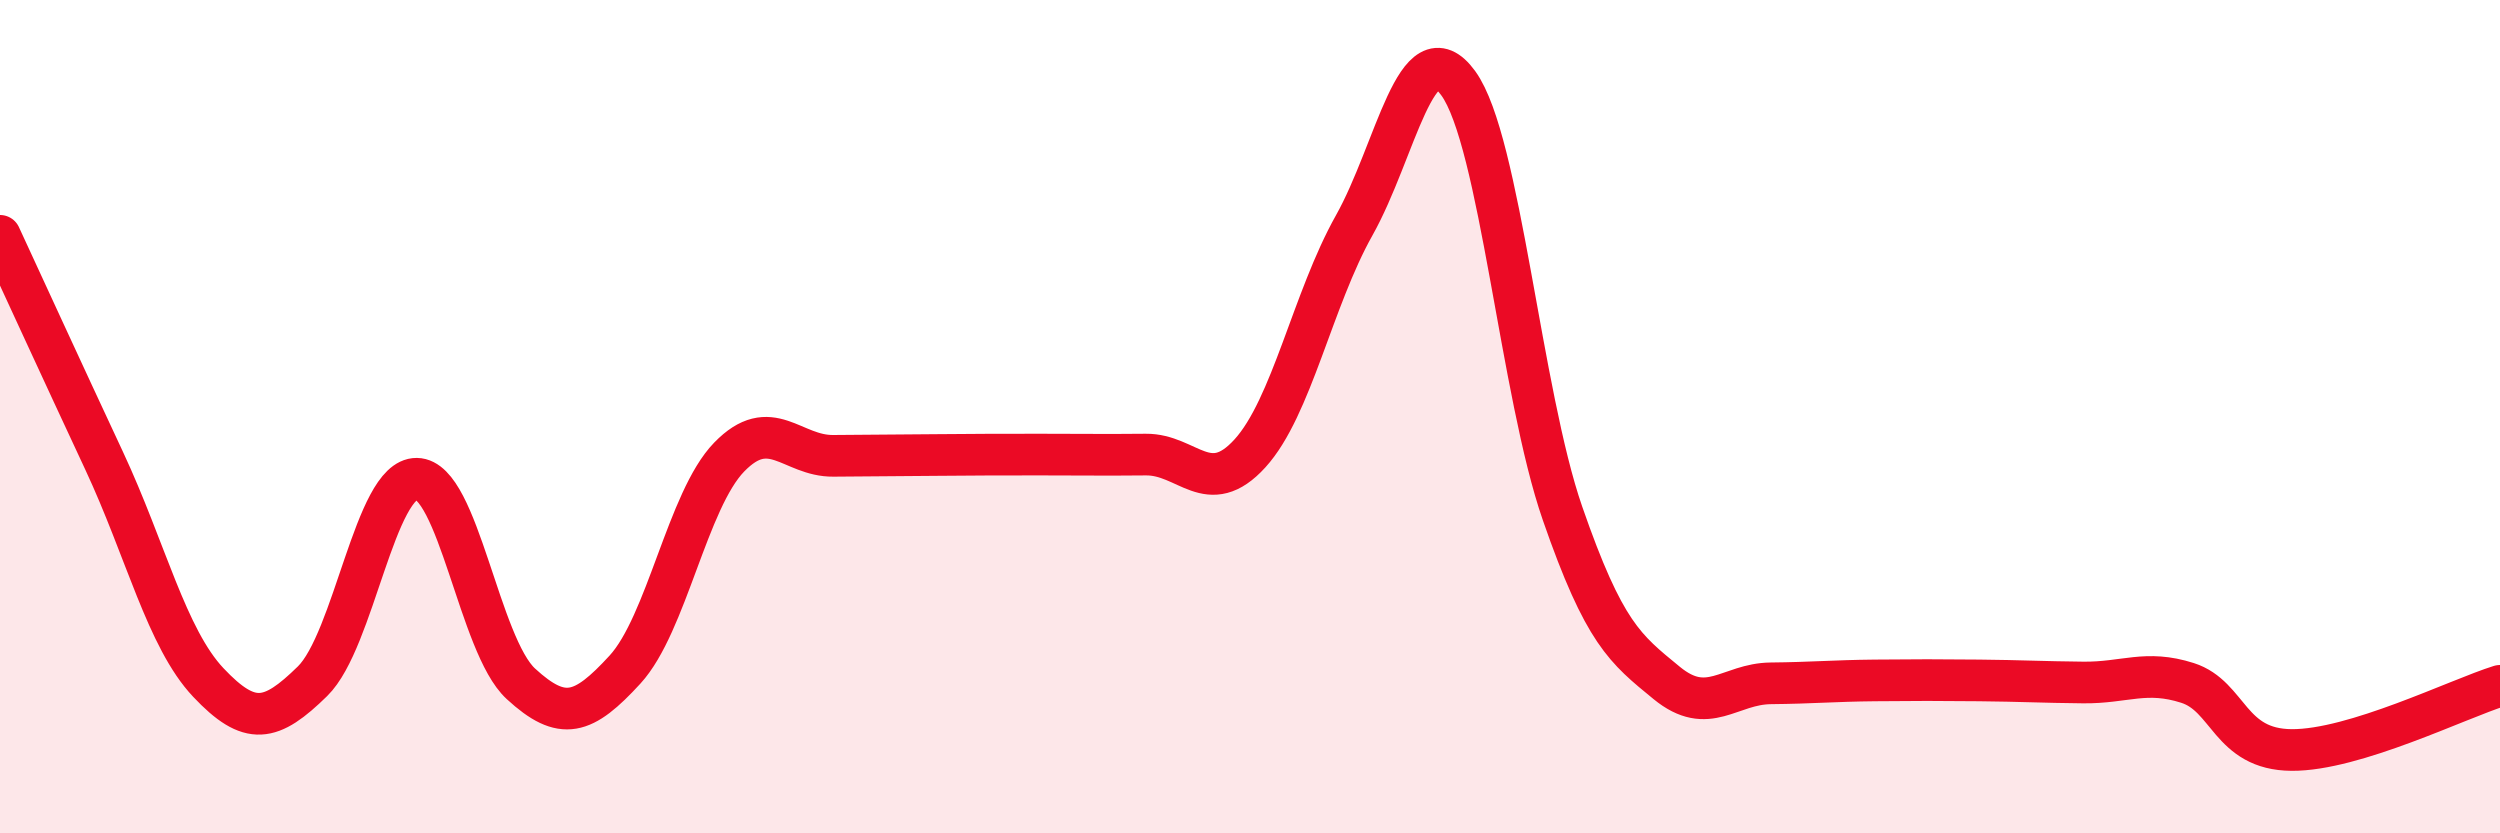 
    <svg width="60" height="20" viewBox="0 0 60 20" xmlns="http://www.w3.org/2000/svg">
      <path
        d="M 0,5.66 C 0.5,6.74 1.5,8.92 2.5,11.06 C 3.5,13.2 4,15.32 5,16.38 C 6,17.44 6.5,17.33 7.5,16.35 C 8.5,15.37 9,11.48 10,11.49 C 11,11.5 11.5,15.49 12.5,16.41 C 13.5,17.33 14,17.16 15,16.07 C 16,14.98 16.5,12 17.5,10.97 C 18.5,9.94 19,10.95 20,10.94 C 21,10.93 21.5,10.93 22.5,10.92 C 23.5,10.91 24,10.91 25,10.91 C 26,10.91 26.5,10.92 27.5,10.91 C 28.5,10.9 29,11.98 30,10.88 C 31,9.78 31.5,7.19 32.5,5.41 C 33.5,3.63 34,0.62 35,2 C 36,3.38 36.5,9.44 37.5,12.32 C 38.5,15.2 39,15.57 40,16.39 C 41,17.21 41.5,16.41 42.5,16.4 C 43.5,16.39 44,16.34 45,16.33 C 46,16.32 46.5,16.32 47.5,16.33 C 48.5,16.34 49,16.37 50,16.38 C 51,16.39 51.5,16.07 52.5,16.39 C 53.5,16.71 53.5,17.99 55,18 C 56.5,18.01 59,16.77 60,16.46L60 20L0 20Z"
        fill="#EB0A25"
        opacity="0.1"
        stroke-linecap="round"
        stroke-linejoin="round"
      />
      <path
        d="M 0,5.66 C 0.5,6.74 1.5,8.92 2.5,11.06 C 3.5,13.2 4,15.32 5,16.38 C 6,17.44 6.5,17.33 7.5,16.35 C 8.5,15.37 9,11.48 10,11.49 C 11,11.5 11.5,15.49 12.5,16.41 C 13.5,17.33 14,17.16 15,16.07 C 16,14.98 16.5,12 17.5,10.97 C 18.5,9.94 19,10.95 20,10.94 C 21,10.93 21.5,10.93 22.5,10.92 C 23.5,10.91 24,10.91 25,10.91 C 26,10.91 26.5,10.92 27.5,10.91 C 28.5,10.9 29,11.98 30,10.88 C 31,9.78 31.5,7.19 32.5,5.41 C 33.5,3.63 34,0.62 35,2 C 36,3.38 36.5,9.44 37.5,12.32 C 38.5,15.2 39,15.57 40,16.39 C 41,17.21 41.5,16.41 42.5,16.4 C 43.5,16.39 44,16.34 45,16.33 C 46,16.32 46.5,16.32 47.5,16.33 C 48.5,16.34 49,16.37 50,16.38 C 51,16.39 51.5,16.07 52.5,16.39 C 53.5,16.71 53.5,17.99 55,18 C 56.5,18.01 59,16.77 60,16.46"
        stroke="#EB0A25"
        stroke-width="1"
        fill="none"
        stroke-linecap="round"
        stroke-linejoin="round"
      />
    </svg>
  